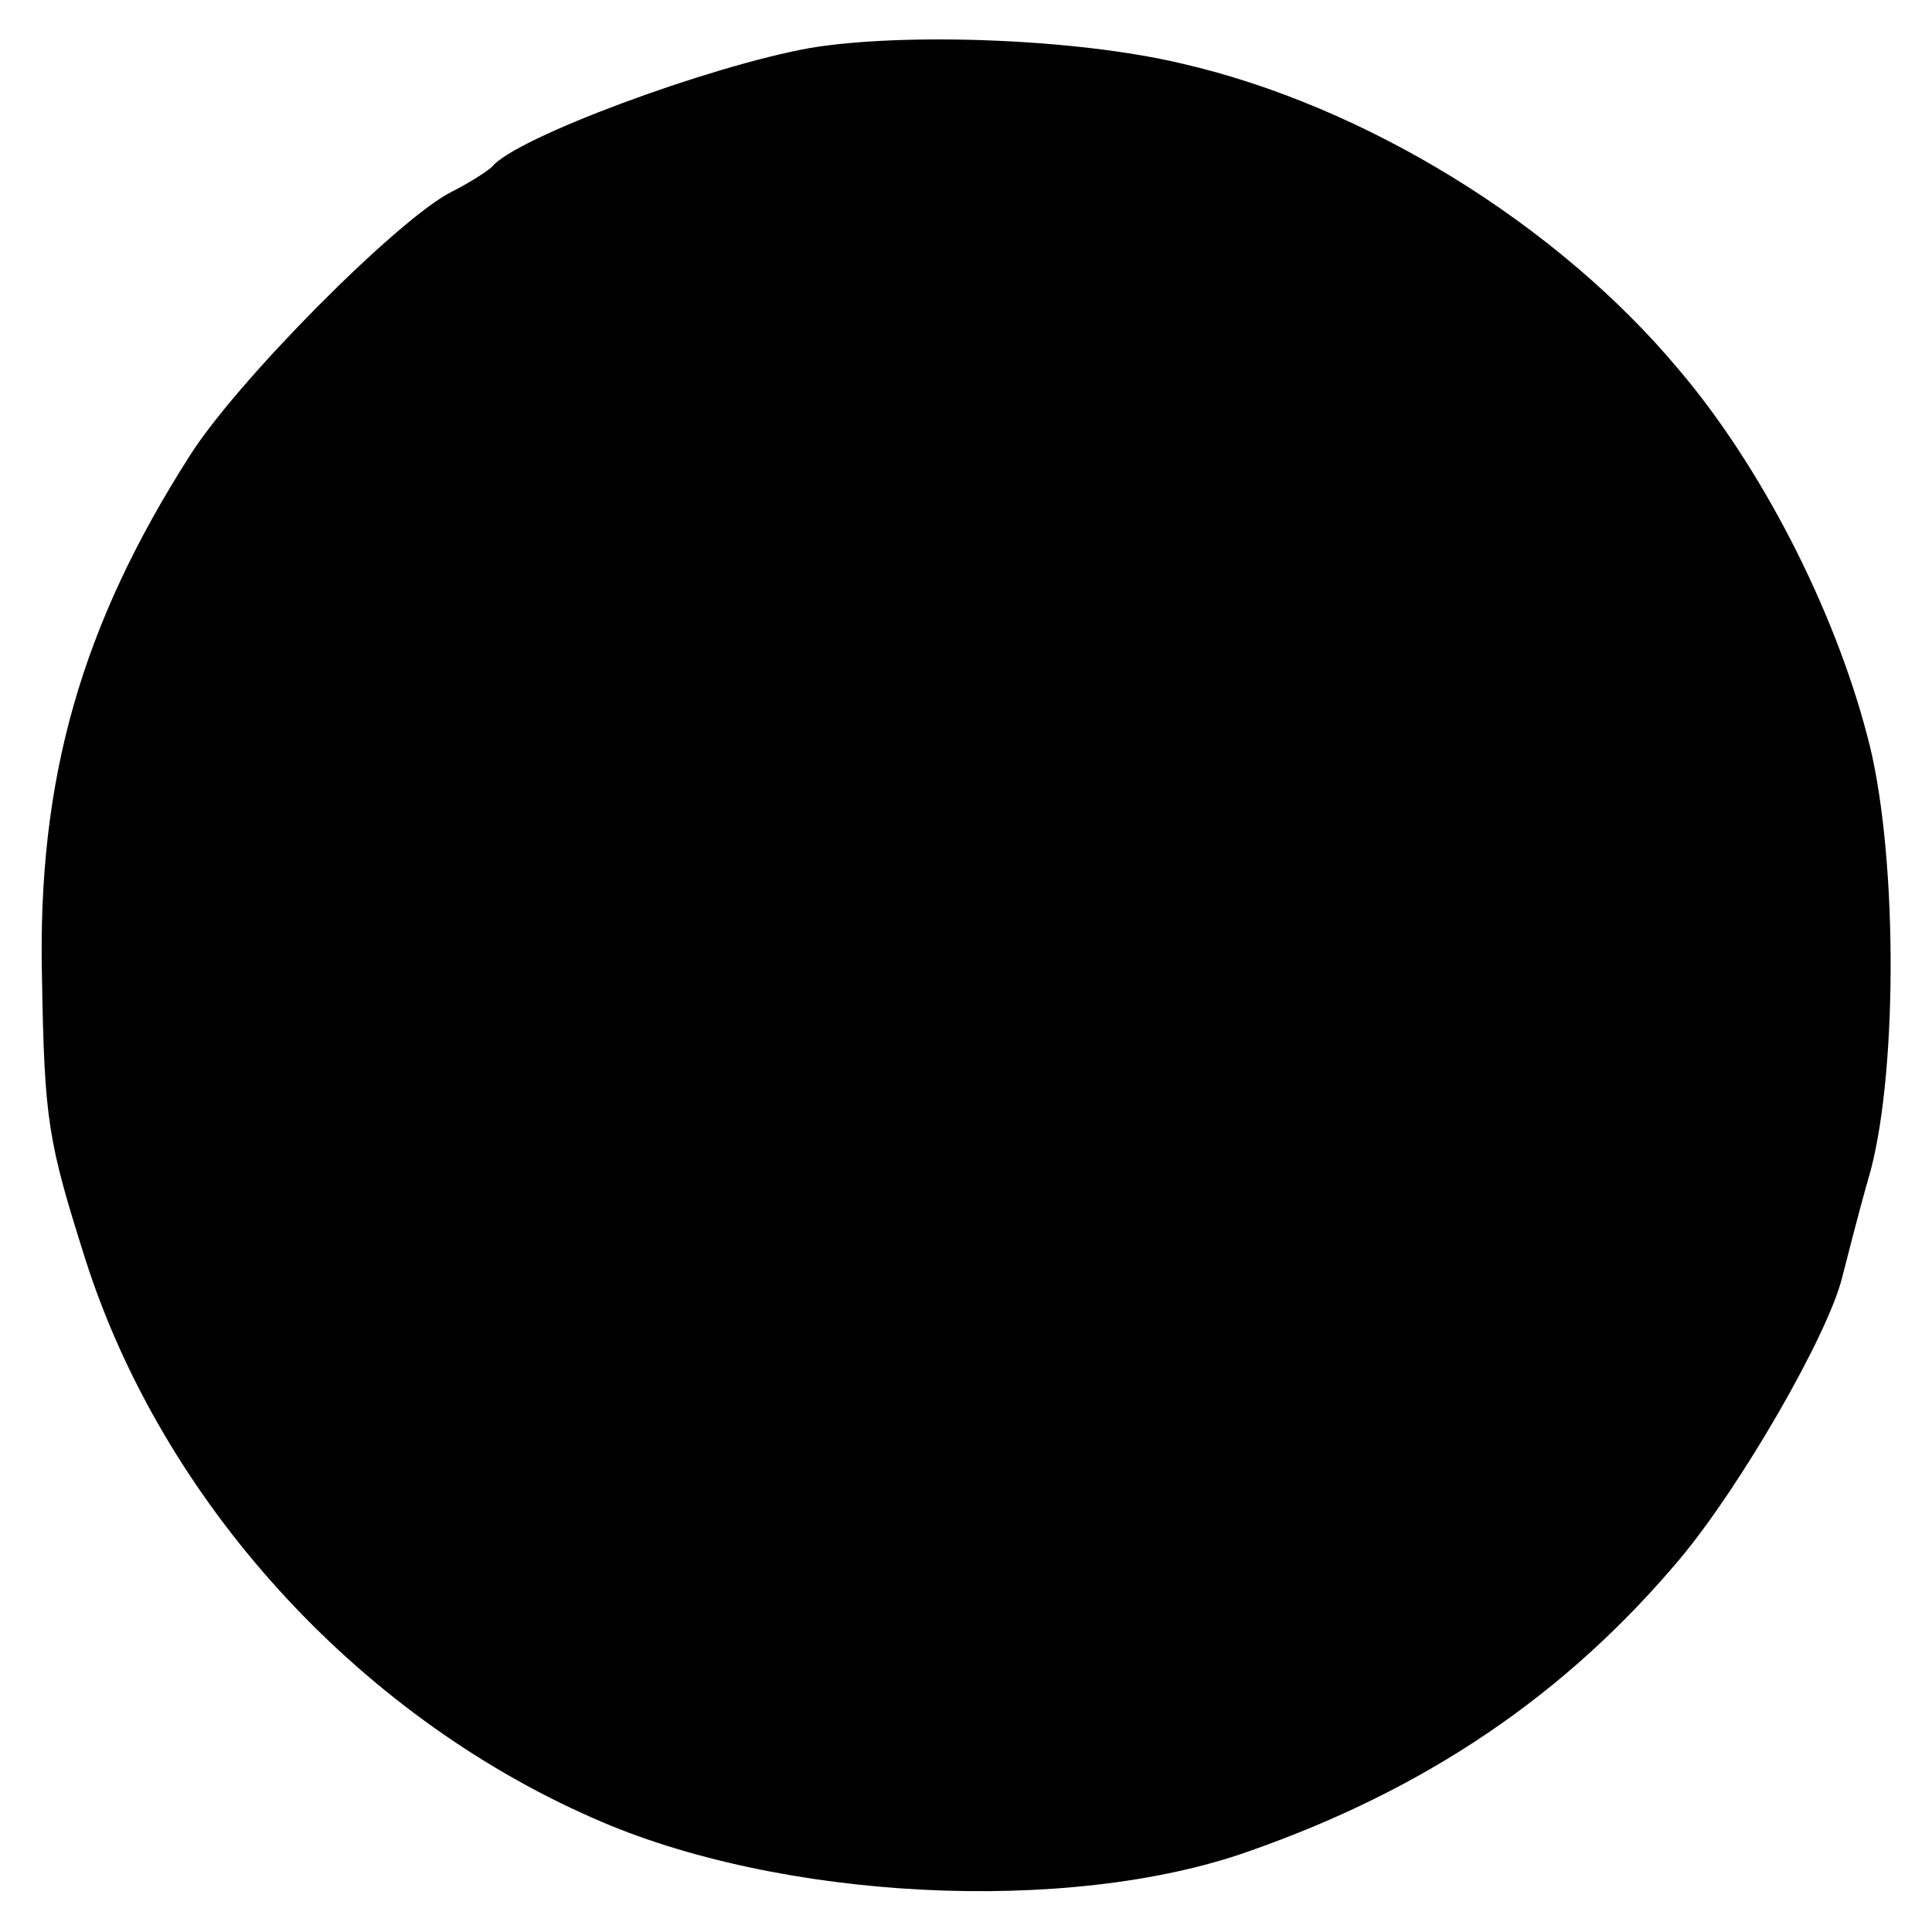 <?xml version="1.0" standalone="no"?>
<!DOCTYPE svg PUBLIC "-//W3C//DTD SVG 20010904//EN"
 "http://www.w3.org/TR/2001/REC-SVG-20010904/DTD/svg10.dtd">
<svg version="1.0" xmlns="http://www.w3.org/2000/svg"
 width="161pt" height="161pt" viewBox="0 0 161 161"
 preserveAspectRatio="xMidYMid meet">
<g transform="translate(0,161) scale(0.1,-0.1)"
fill="#000000" stroke="none">
<path d="M675 1570 c-84 -15 -246 -75 -265 -99 -3 -3 -18 -13 -34 -21 -45 -23
-179 -158 -218 -220 -90 -141 -127 -269 -123 -435 2 -119 5 -136 36 -234 64
-201 225 -379 423 -466 155 -69 396 -81 546 -28 149 52 265 131 360 244 51 61
123 186 135 234 3 11 13 52 24 90 23 88 22 270 -3 362 -28 107 -89 225 -157
305 -102 122 -262 220 -414 255 -88 21 -232 26 -310 13z"/>
</g>
</svg>
